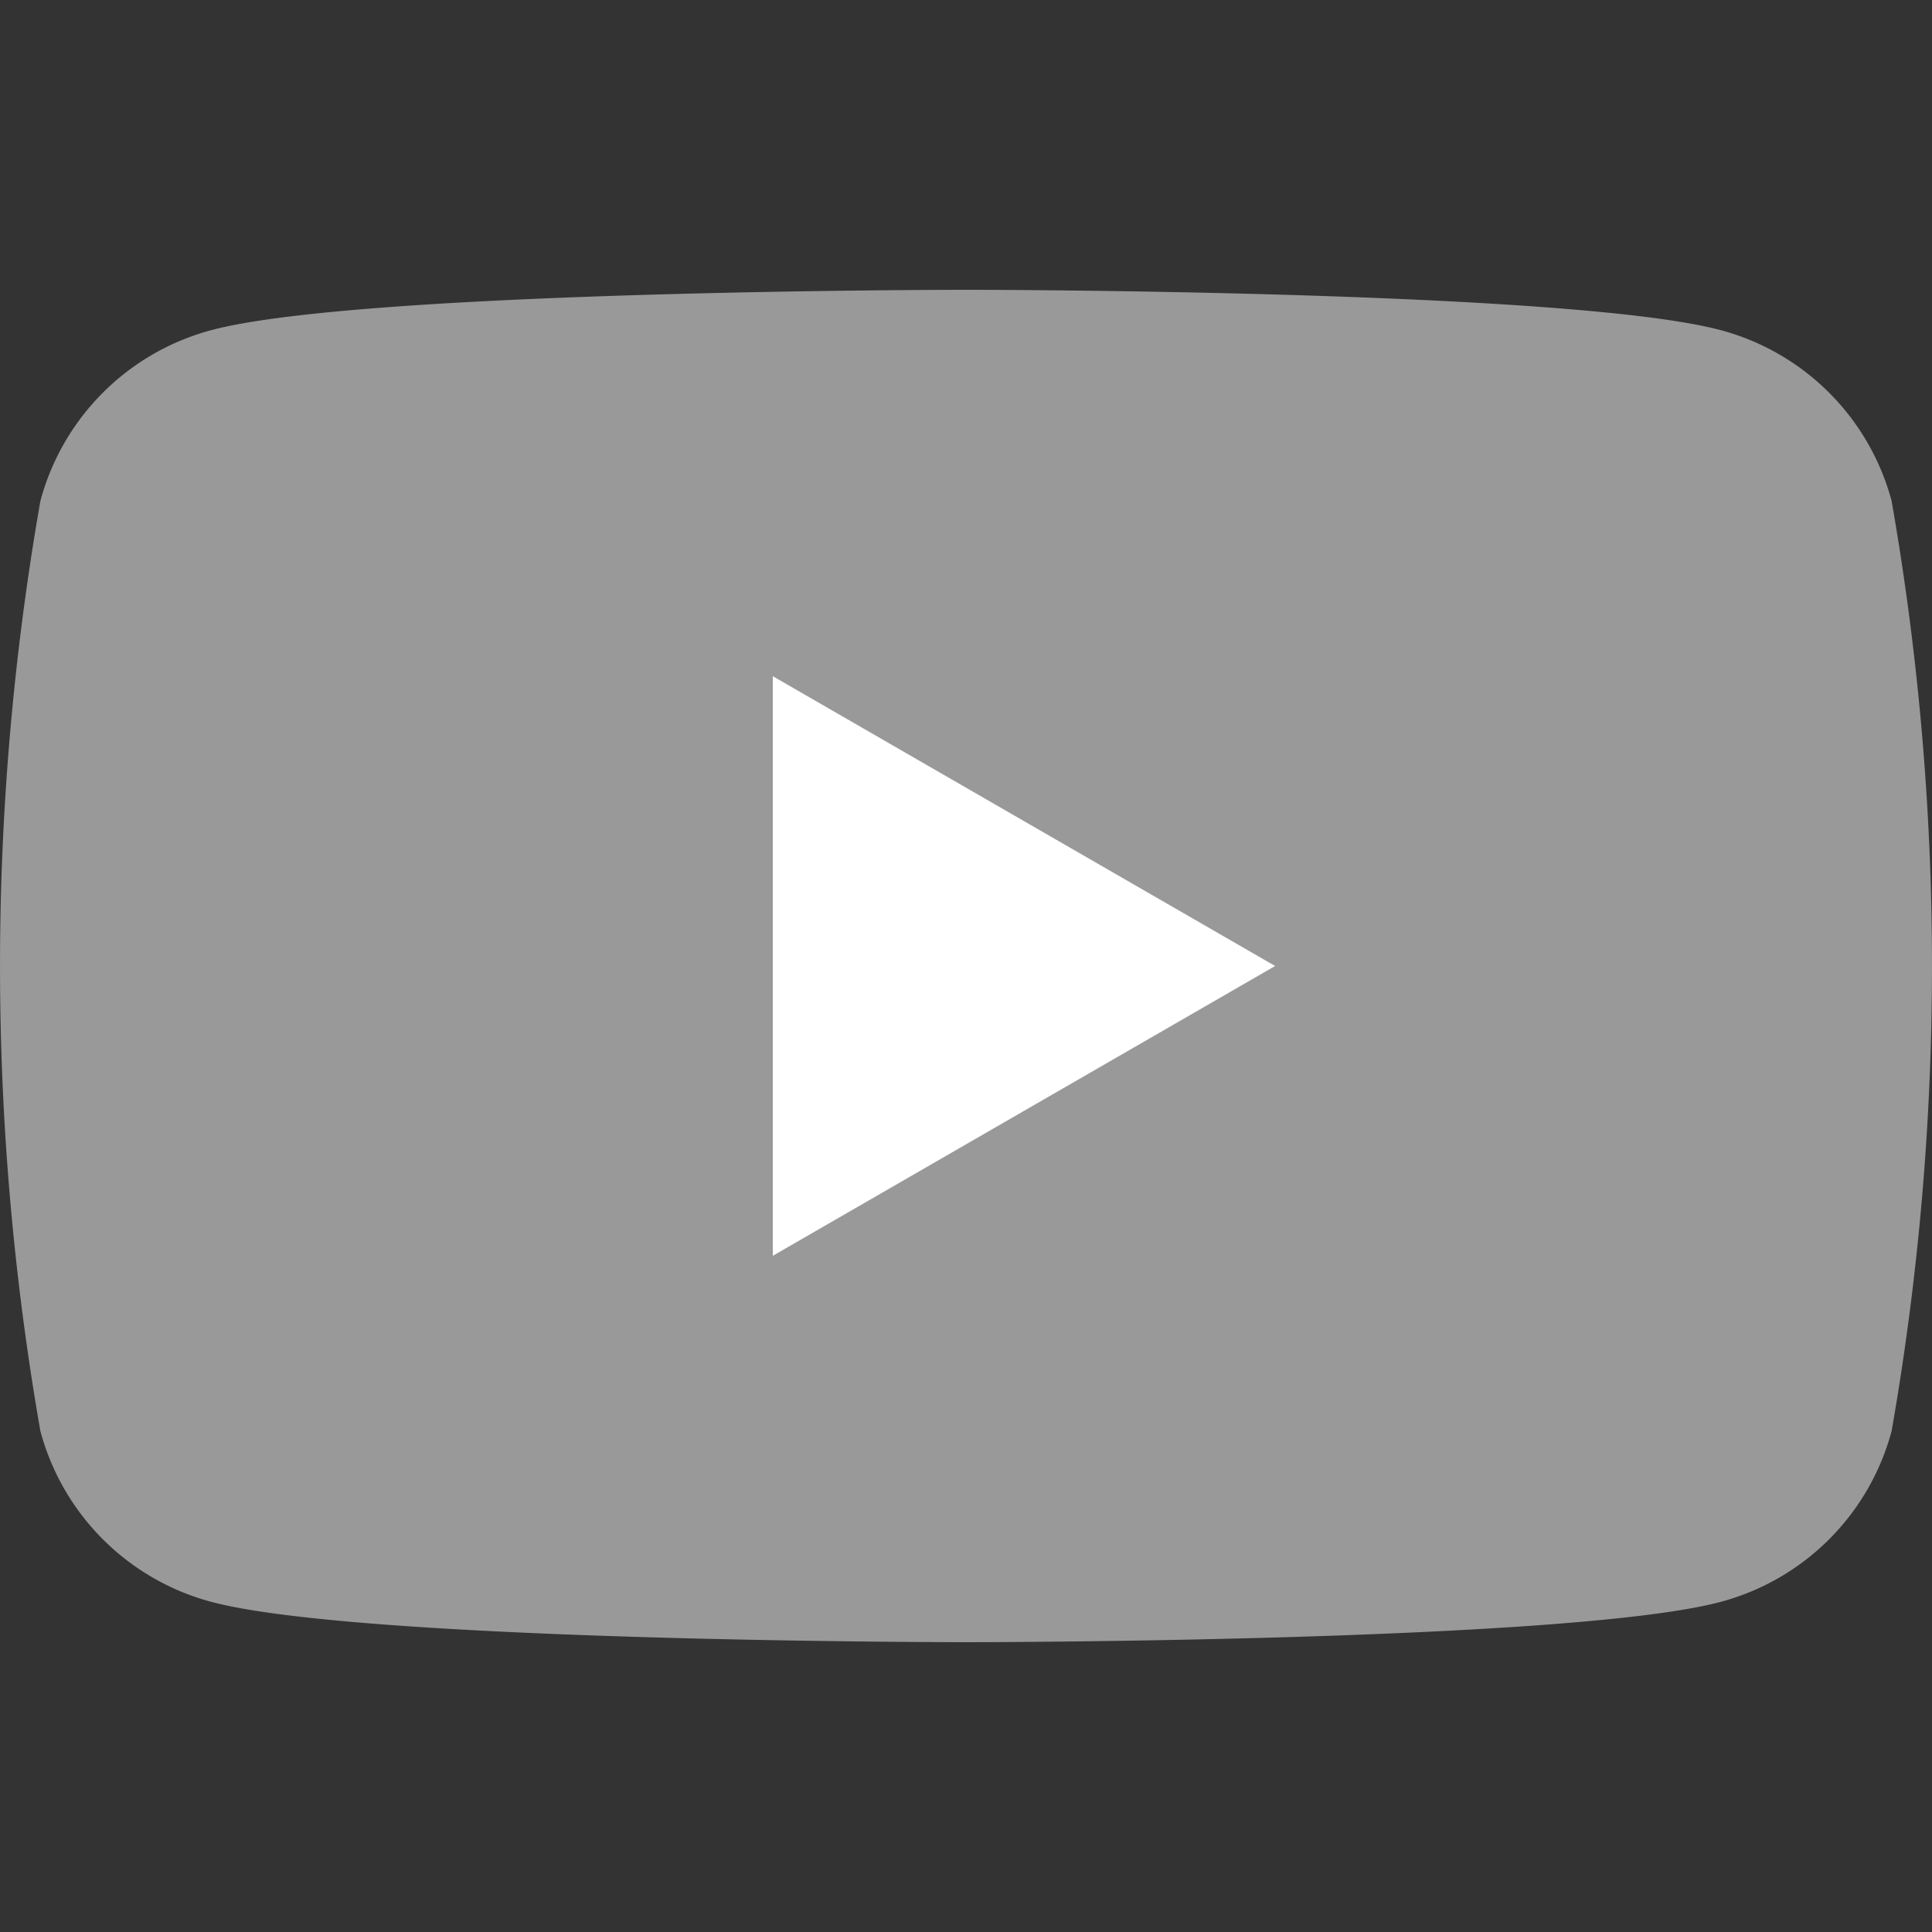 <svg xmlns="http://www.w3.org/2000/svg" width="20" height="20" viewBox="0 0 20 20"><rect x="0" y="0" width="20" height="20" fill="#333333" stroke="none"/><g transform="translate(-8124 4699)"><rect width="20" height="20" transform="translate(8124 -4699)" fill="none"/><g transform="translate(8124 -4696)"><path d="M104.132,87.225a2.5,2.5,0,0,0-1.768-1.768c-1.56-.418-7.814-.418-7.814-.418s-6.254,0-7.814.418a2.5,2.5,0,0,0-1.768,1.768,27.94,27.94,0,0,0,0,9.628,2.5,2.5,0,0,0,1.768,1.768c1.56.418,7.814.418,7.814.418s6.254,0,7.814-.418a2.5,2.5,0,0,0,1.768-1.768,27.938,27.938,0,0,0,0-9.628Z" transform="translate(-84.55 -85.039)" fill="#999"/><path d="M133.144,115.336l5.2-3-5.2-3Z" transform="translate(-125.144 -105.336)" fill="#fff"/></g></g></svg>